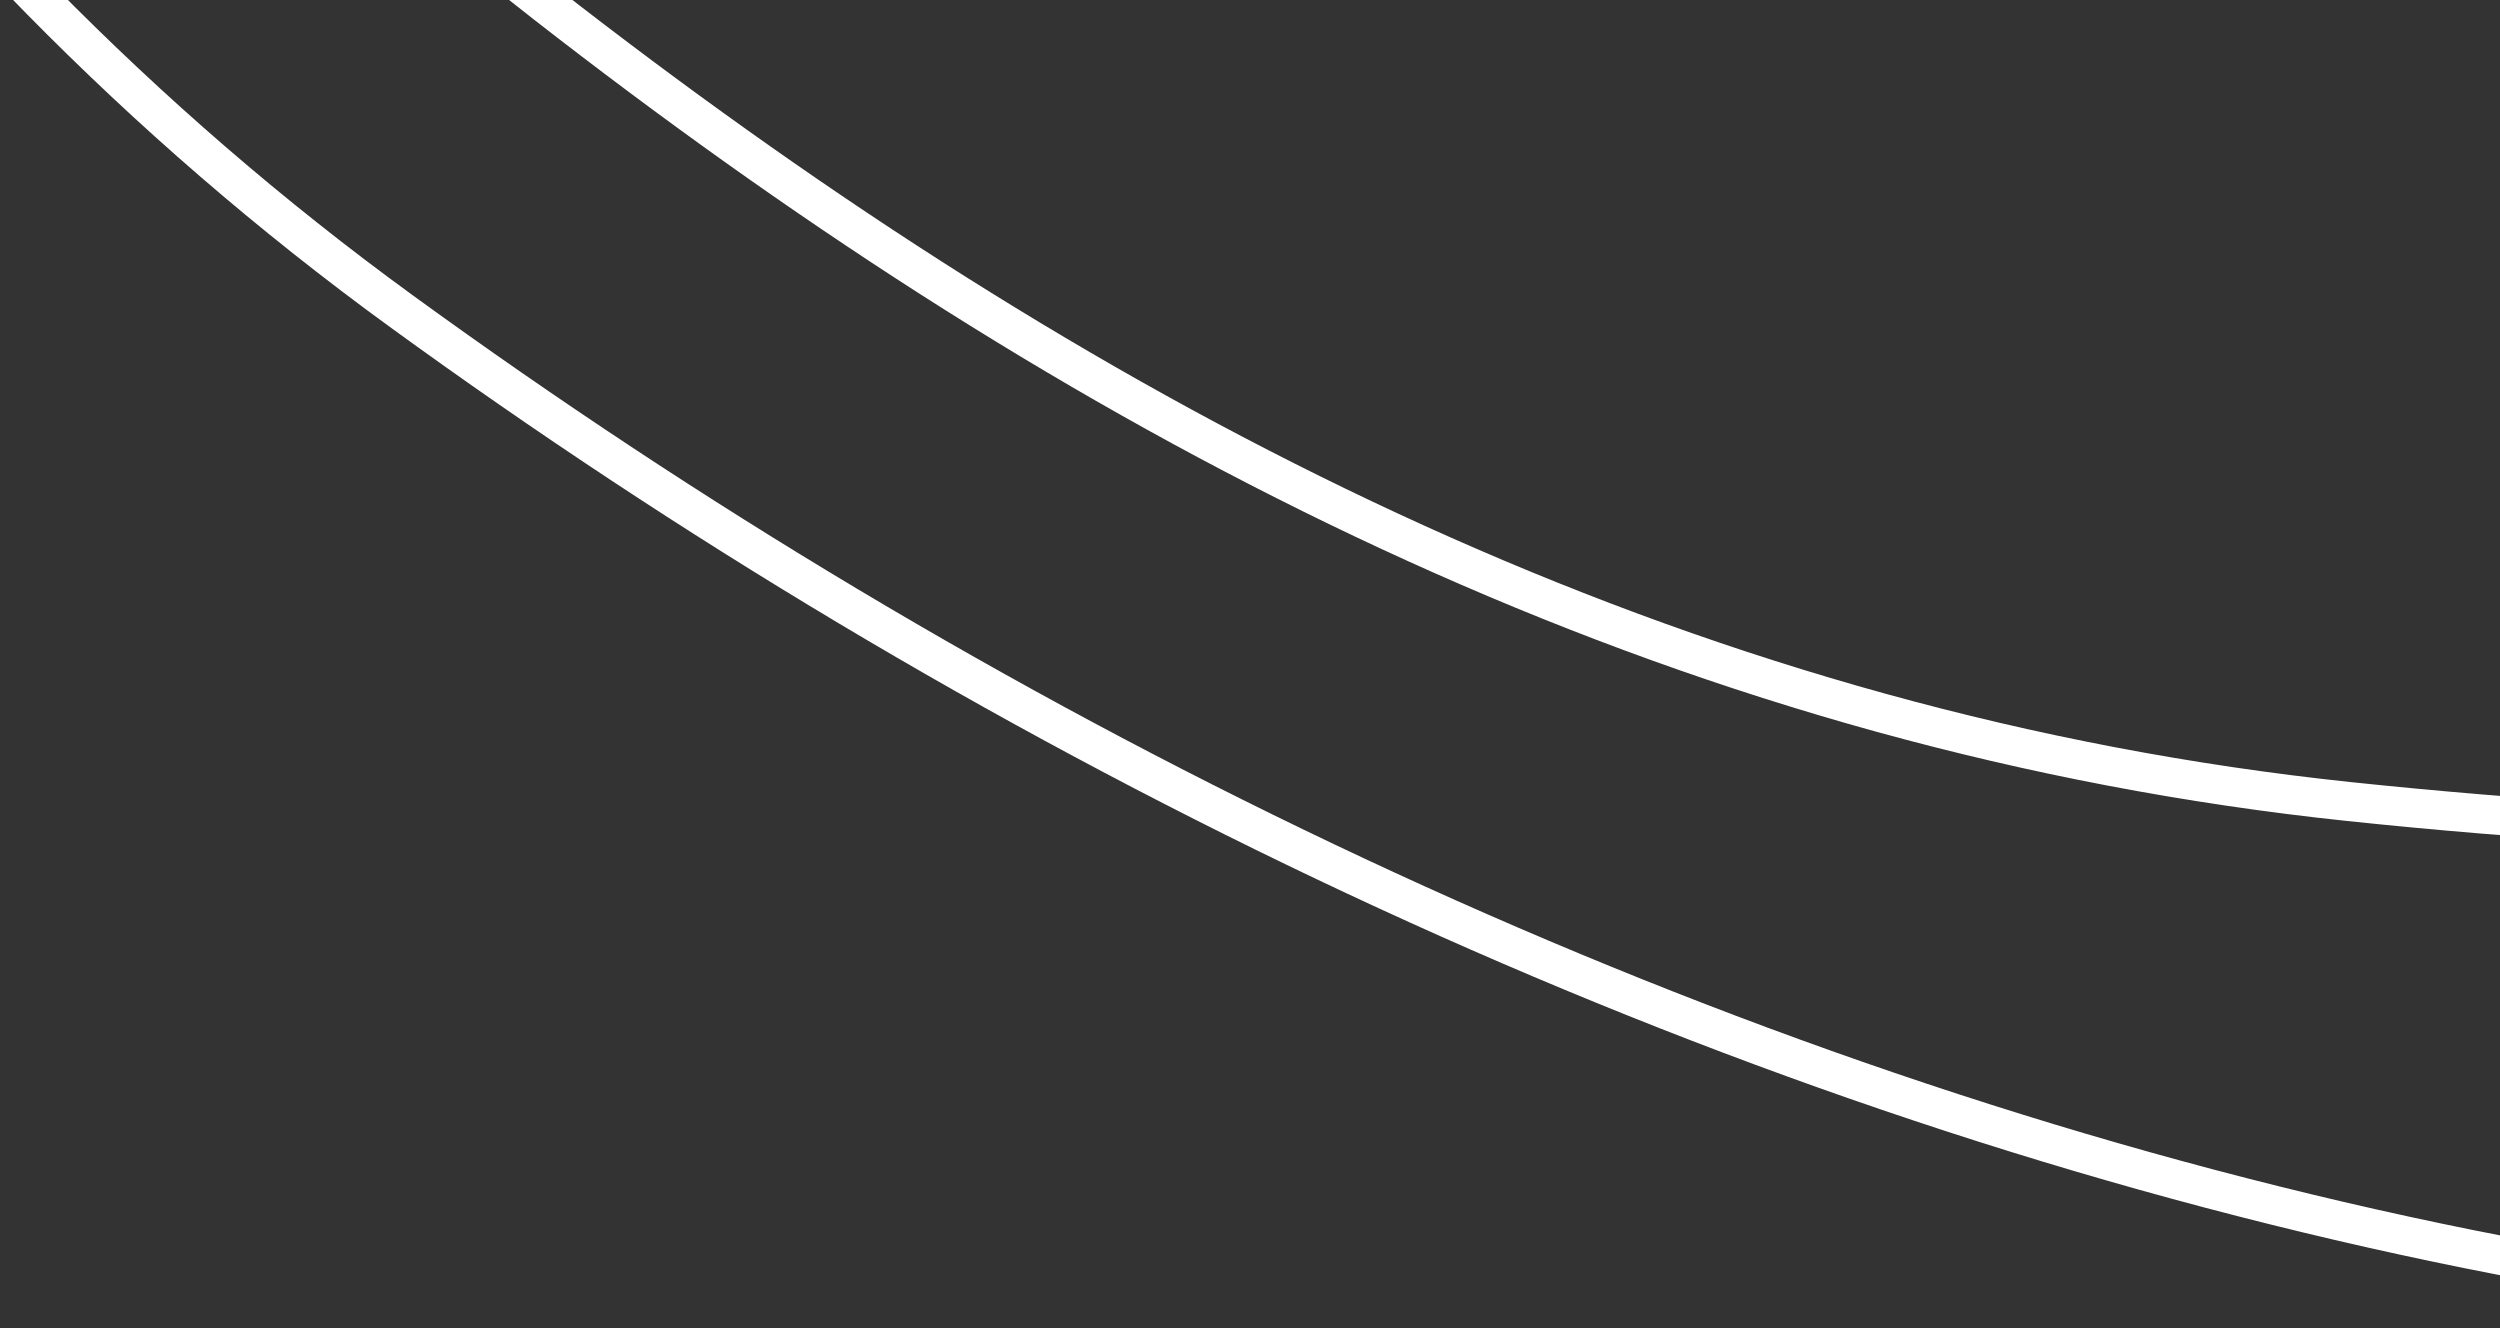 <svg width="128" height="68" viewBox="0 0 128 68" fill="none" xmlns="http://www.w3.org/2000/svg">
<rect x="0" y="0" width="128" height="68" fill="#333333" stroke="none"/>
<g clip-path="url(#clip0_42_2160)">
<path fill-rule="evenodd" clip-rule="evenodd" d="M120.261 -446.962C177.5 -446.456 228.976 -413.667 268.261 -371.962C306.295 -331.585 322.186 -279.885 330.261 -224.962C340.29 -156.753 360.89 -80.09 318.261 -25.962C273.322 31.099 192.417 48.642 120.261 41.038C54.16 34.071 6.407 -16.043 -39.739 -63.962C-84.691 -110.641 -137.934 -160.141 -135.739 -224.962C-133.58 -288.71 -77.856 -333.187 -29.739 -374.962C13.83 -412.789 62.608 -447.472 120.261 -446.962Z" stroke="white" stroke-width="2"/>
<path fill-rule="evenodd" clip-rule="evenodd" d="M263.925 -405.895C313.234 -376.822 341.377 -322.596 354.594 -266.892C367.389 -212.963 355.215 -160.063 334.817 -108.548C309.483 -44.57 289.384 31.489 225.478 56.952C158.11 83.795 79.238 58.604 20.553 15.934C-33.208 -23.156 -49.456 -90.55 -65.514 -155.057C-81.157 -217.895 -102.908 -286.737 -68.68 -341.671C-35.019 -395.695 35.566 -406.53 98.063 -418.57C154.653 -429.471 214.259 -435.177 263.925 -405.895Z" stroke="white" stroke-width="2"/>
</g>
<defs>
<clipPath id="clip0_42_2160">
<rect width="128" height="68" fill="white"/>
</clipPath>
</defs>
</svg>

